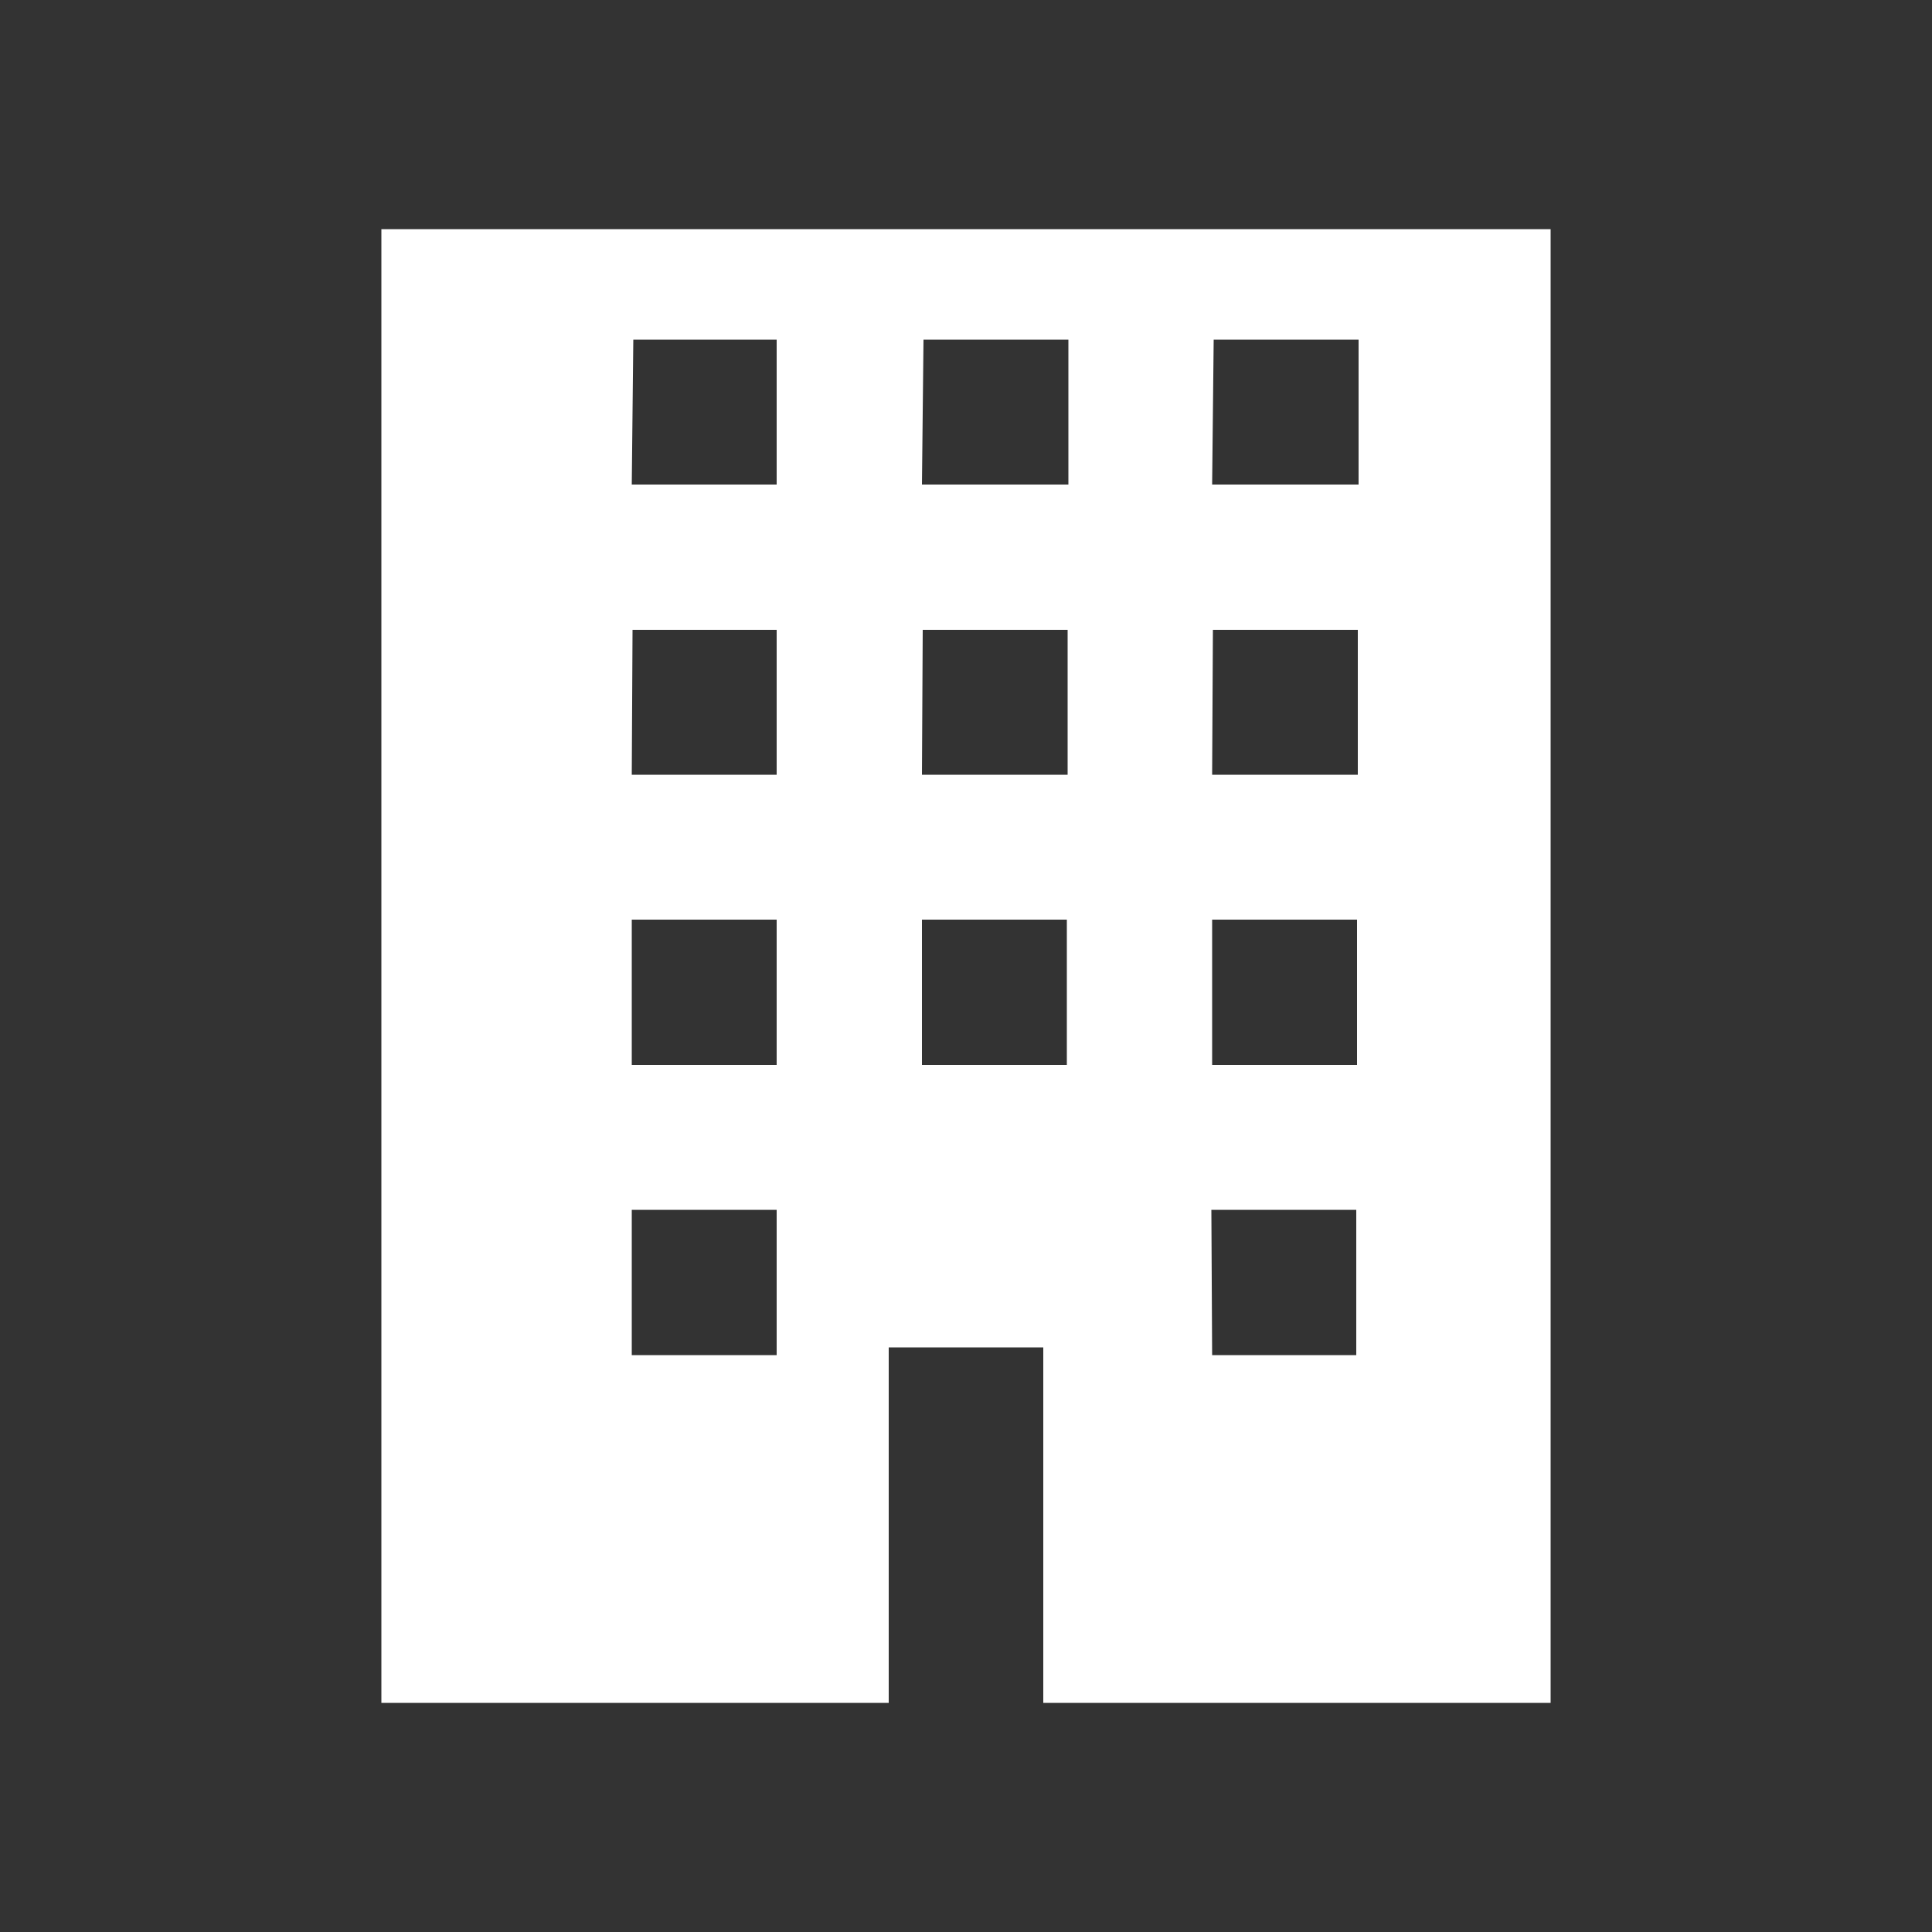 <svg id="レイヤー_1" data-name="レイヤー 1" xmlns="http://www.w3.org/2000/svg" viewBox="0 0 50 50"><rect x="0" y="0" width="50" height="50" fill="#333333" stroke="none"/><defs><style>.cls-1{fill:none;}.cls-2{fill:#fff;}</style></defs><rect class="cls-1" width="50" height="50"/><path class="cls-2" d="M16.35,31.31H20.1v3.76H16.35Zm15,0h3.75v3.76H31.37Zm-15-7.51H20.1v3.76H16.35Zm7.51,0h3.75v3.76H23.86Zm7.51,0h3.75v3.76H31.37Zm-15-7.5H20.1v3.75H16.35Zm7.51,0h3.75v3.75H23.86Zm7.51,0h3.75v3.75H31.37Zm-15-7.51H20.1v3.75H16.35Zm7.51,0h3.75v3.75H23.86Zm7.51,0h3.75v3.75H31.37ZM9.87,5.93V44.07H23v-9.2H27v9.2H40.13V5.93Z"/></svg>